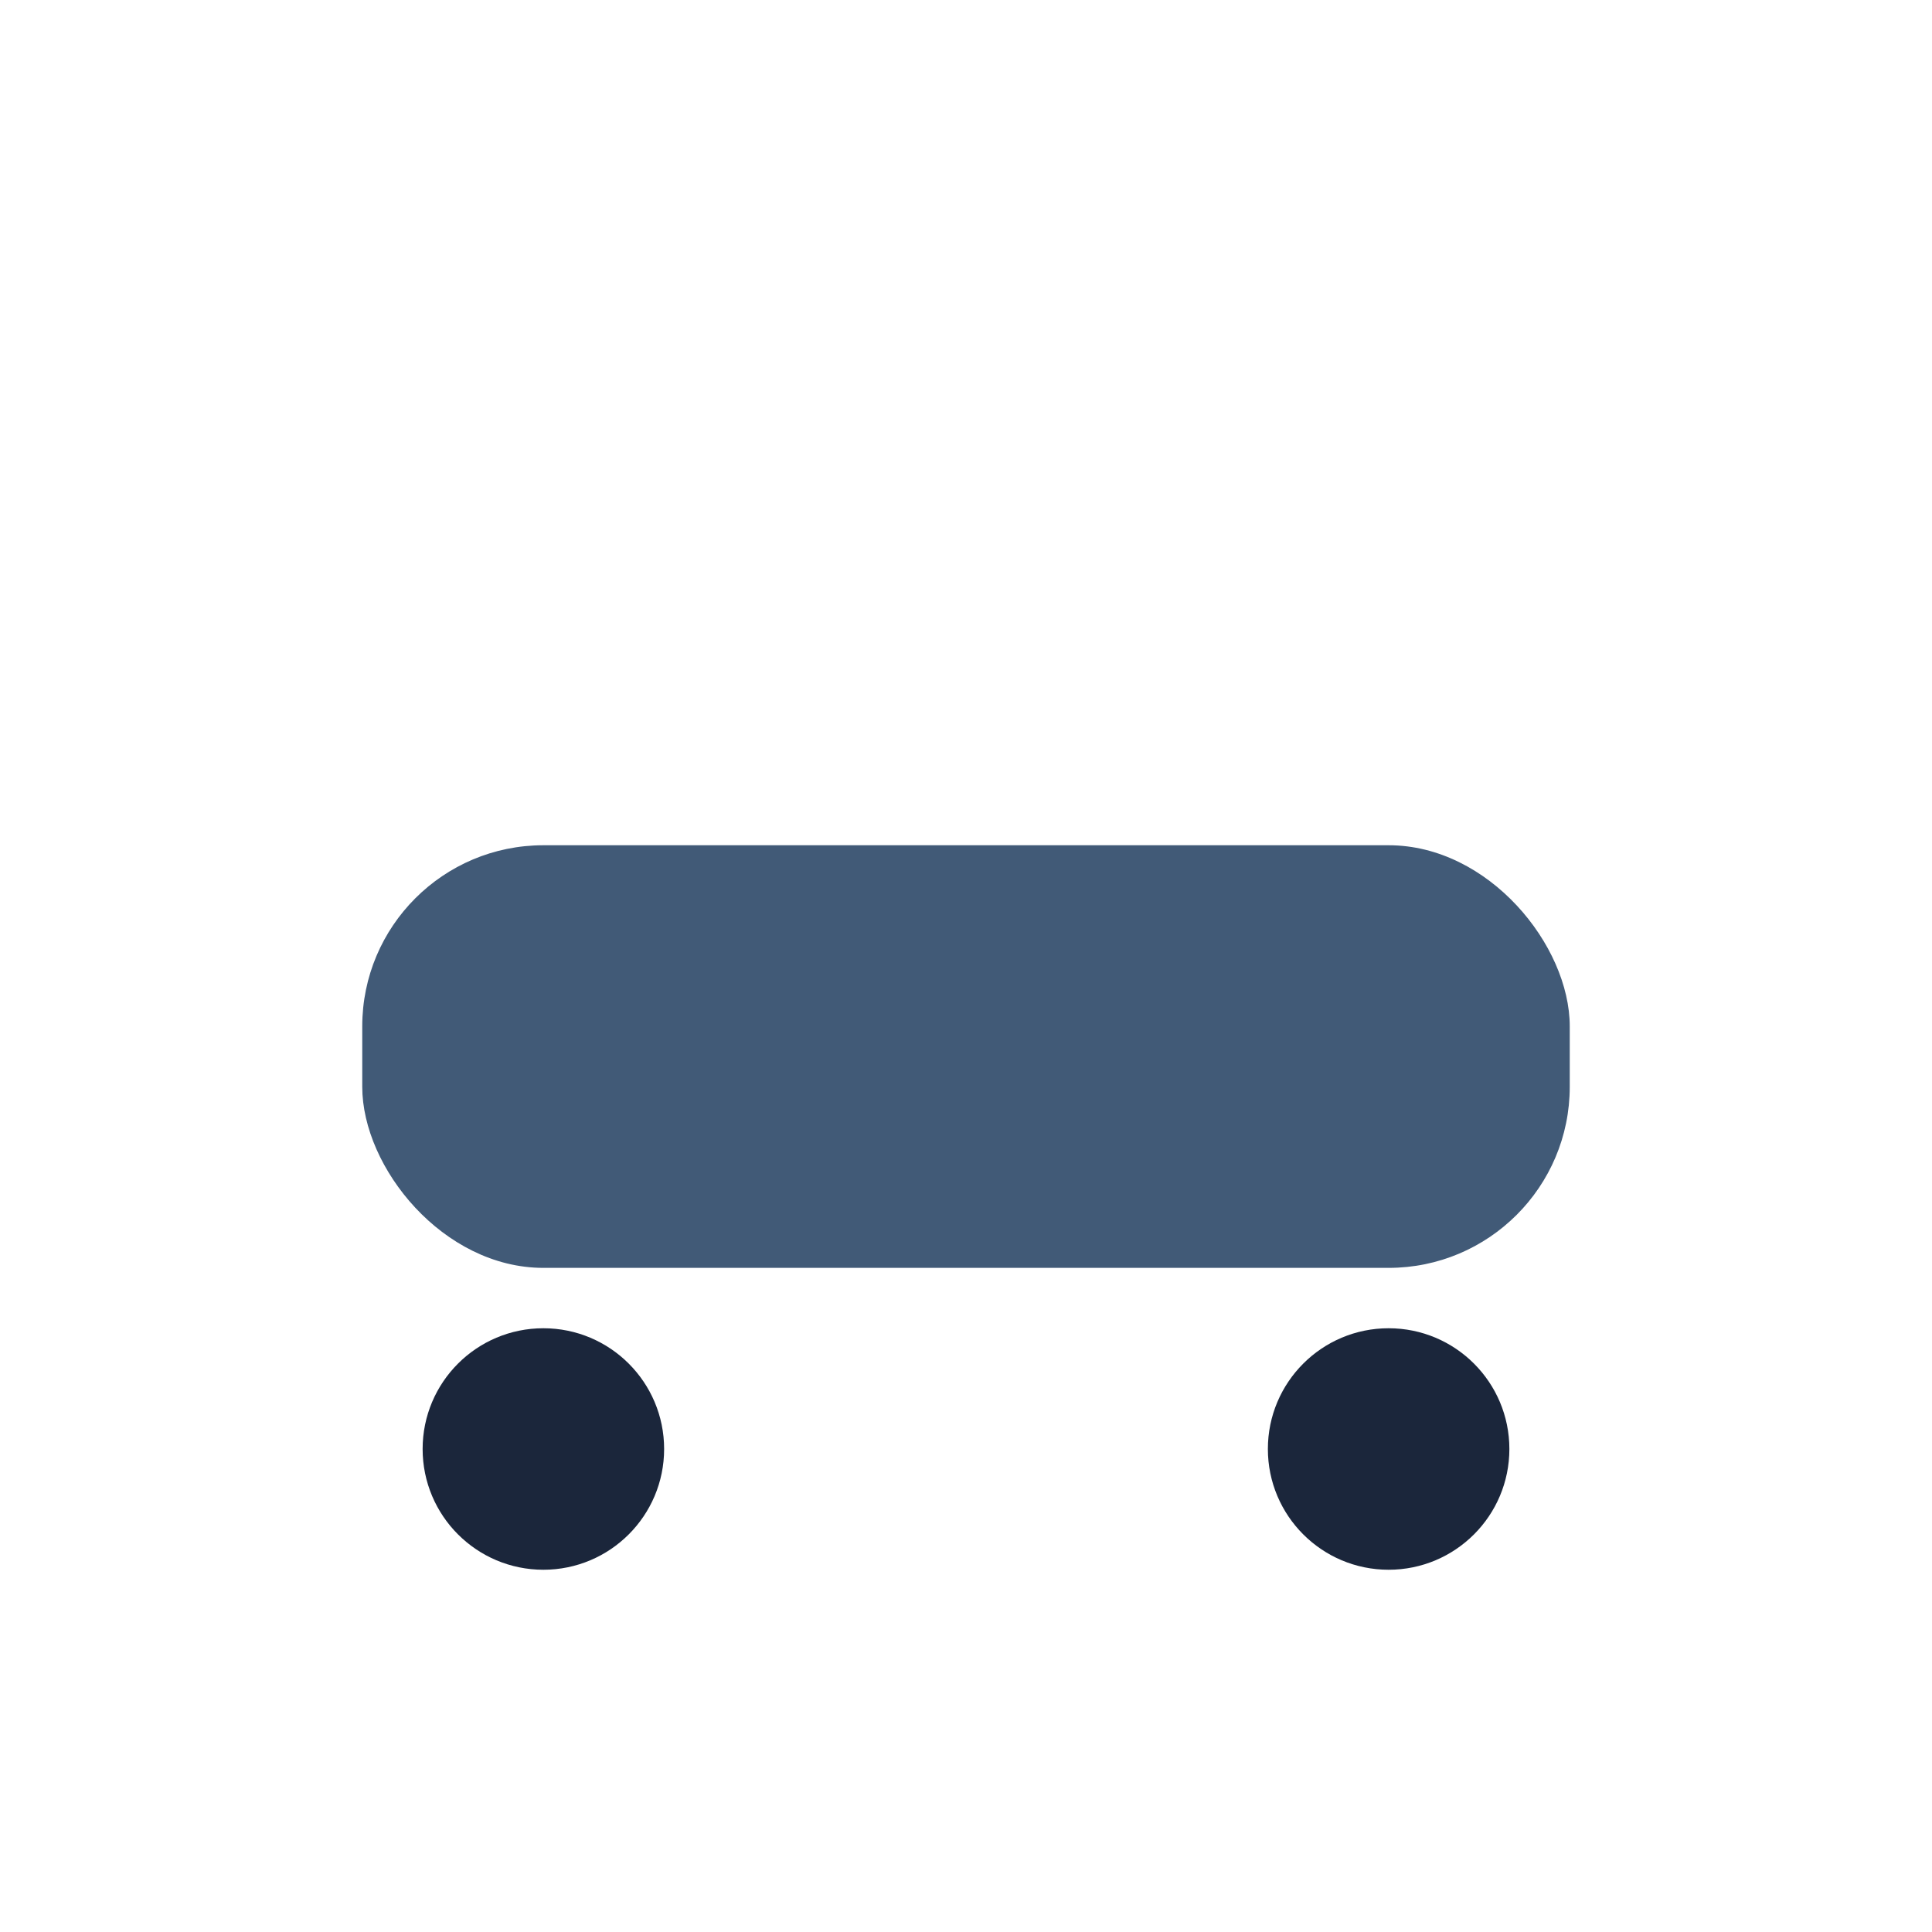 <?xml version="1.0" encoding="UTF-8"?>
<svg xmlns="http://www.w3.org/2000/svg" width="32" height="32" viewBox="0 0 32 32"><rect x="6" y="14" width="20" height="7" rx="3" fill="#415A77"/><circle cx="9" cy="24" r="2" fill="#1B263B"/><circle cx="23" cy="24" r="2" fill="#1B263B"/></svg>